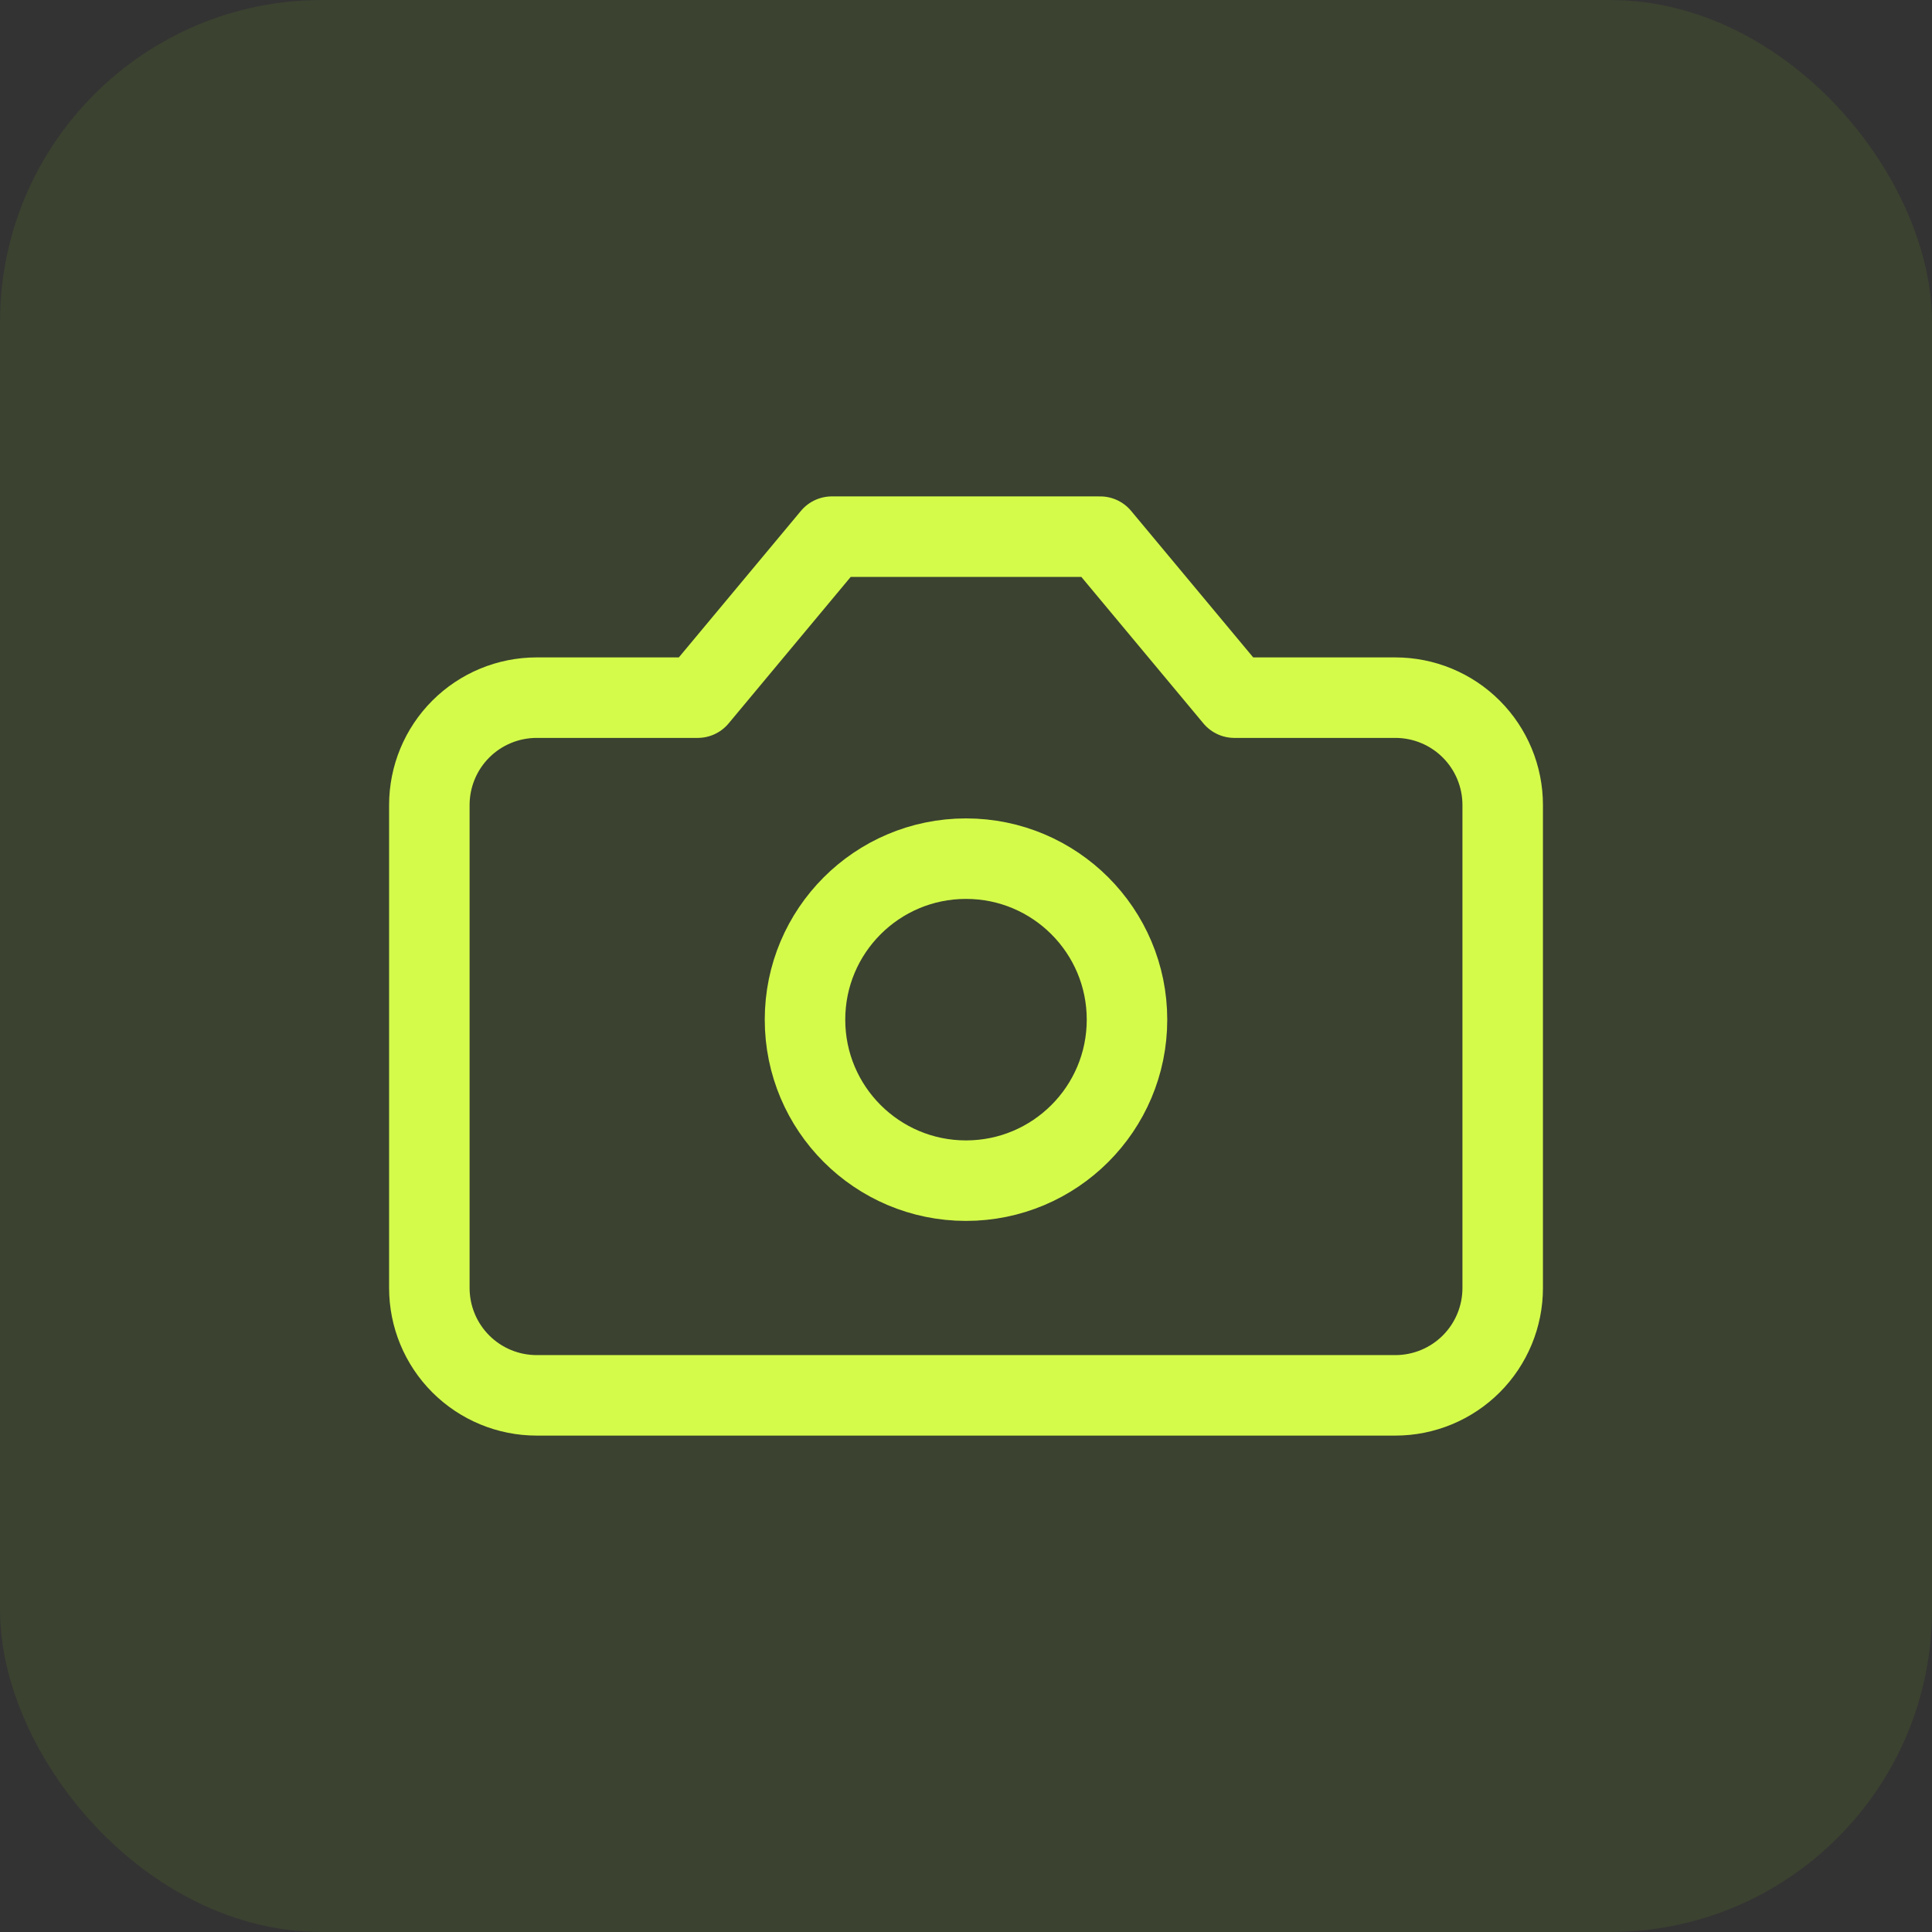 <svg width="48" height="48" viewBox="0 0 48 48" fill="none" xmlns="http://www.w3.org/2000/svg">
<rect x="0" y="0" width="48" height="48" fill="#333333" stroke="none"/>
<rect width="48" height="48" rx="8" fill="#82CB15" fill-opacity="0.1"/>
<path d="M27.334 13.333H20.667L17.334 17.333H13.334C12.626 17.333 11.948 17.614 11.448 18.114C10.948 18.614 10.667 19.293 10.667 20V32C10.667 32.707 10.948 33.386 11.448 33.886C11.948 34.386 12.626 34.667 13.334 34.667H34.667C35.374 34.667 36.053 34.386 36.553 33.886C37.053 33.386 37.334 32.707 37.334 32V20C37.334 19.293 37.053 18.614 36.553 18.114C36.053 17.614 35.374 17.333 34.667 17.333H30.667L27.334 13.333Z" stroke="#D4FB4A" stroke-width="2" stroke-linecap="round" stroke-linejoin="round"/>
<path d="M24 29.333C26.209 29.333 28 27.543 28 25.333C28 23.124 26.209 21.333 24 21.333C21.791 21.333 20 23.124 20 25.333C20 27.543 21.791 29.333 24 29.333Z" stroke="#D4FB4A" stroke-width="2" stroke-linecap="round" stroke-linejoin="round"/>
</svg>
